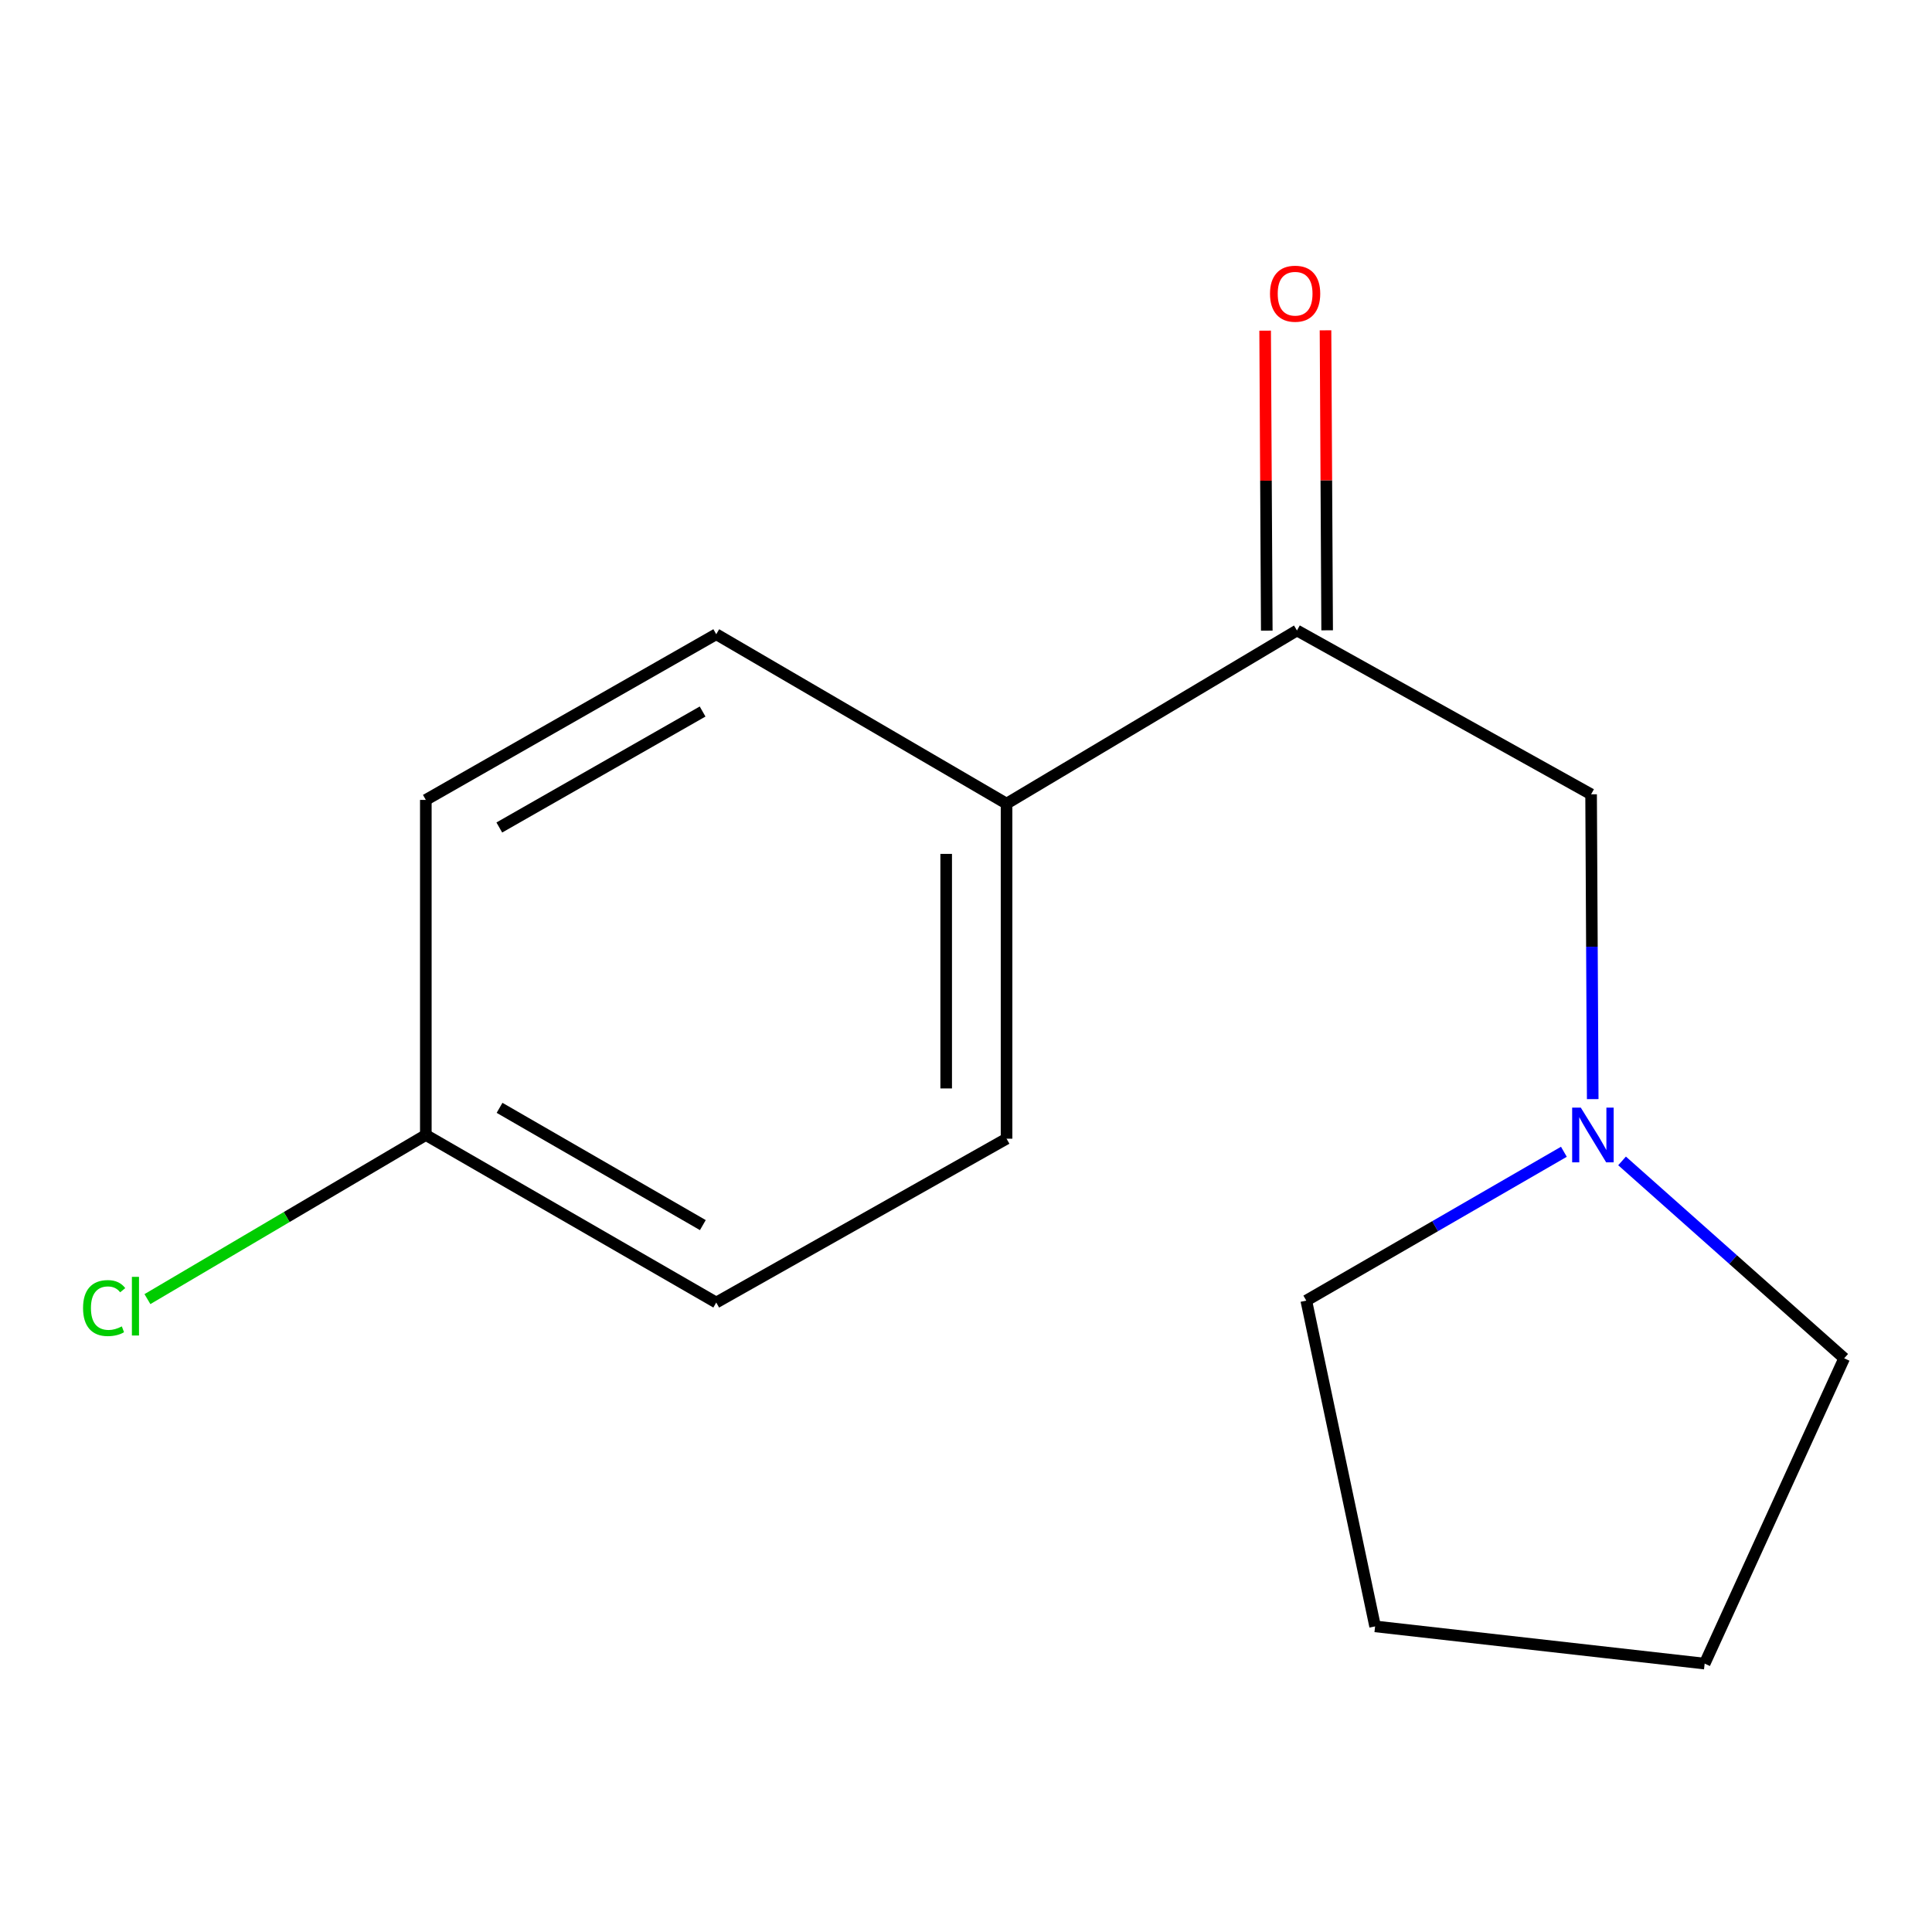 <?xml version='1.0' encoding='iso-8859-1'?>
<svg version='1.1' baseProfile='full'
              xmlns='http://www.w3.org/2000/svg'
                      xmlns:rdkit='http://www.rdkit.org/xml'
                      xmlns:xlink='http://www.w3.org/1999/xlink'
                  xml:space='preserve'
width='1000px' height='1000px' viewBox='0 0 1000 1000'>
<!-- END OF HEADER -->
<rect style='opacity:1.0;fill:#FFFFFF;stroke:none' width='1000' height='1000' x='0' y='0'> </rect>
<path class='bond-1' d='M 671.306,326.334 L 823.55,411.135' style='fill:none;fill-rule:evenodd;stroke:#000000;stroke-width:6px;stroke-linecap:butt;stroke-linejoin:miter;stroke-opacity:1' />
<path class='bond-2' d='M 671.306,326.334 L 520.989,415.961' style='fill:none;fill-rule:evenodd;stroke:#000000;stroke-width:6px;stroke-linecap:butt;stroke-linejoin:miter;stroke-opacity:1' />
<path class='bond-3' d='M 686.93,326.248 L 686.505,248.611' style='fill:none;fill-rule:evenodd;stroke:#000000;stroke-width:6px;stroke-linecap:butt;stroke-linejoin:miter;stroke-opacity:1' />
<path class='bond-3' d='M 686.505,248.611 L 686.08,170.974' style='fill:none;fill-rule:evenodd;stroke:#FF0000;stroke-width:6px;stroke-linecap:butt;stroke-linejoin:miter;stroke-opacity:1' />
<path class='bond-3' d='M 655.683,326.419 L 655.258,248.782' style='fill:none;fill-rule:evenodd;stroke:#000000;stroke-width:6px;stroke-linecap:butt;stroke-linejoin:miter;stroke-opacity:1' />
<path class='bond-3' d='M 655.258,248.782 L 654.833,171.145' style='fill:none;fill-rule:evenodd;stroke:#FF0000;stroke-width:6px;stroke-linecap:butt;stroke-linejoin:miter;stroke-opacity:1' />
<path class='bond-0' d='M 824.389,568.906 L 823.969,490.02' style='fill:none;fill-rule:evenodd;stroke:#0000FF;stroke-width:6px;stroke-linecap:butt;stroke-linejoin:miter;stroke-opacity:1' />
<path class='bond-0' d='M 823.969,490.02 L 823.55,411.135' style='fill:none;fill-rule:evenodd;stroke:#000000;stroke-width:6px;stroke-linecap:butt;stroke-linejoin:miter;stroke-opacity:1' />
<path class='bond-10' d='M 839.577,600.884 L 897.061,651.969' style='fill:none;fill-rule:evenodd;stroke:#0000FF;stroke-width:6px;stroke-linecap:butt;stroke-linejoin:miter;stroke-opacity:1' />
<path class='bond-10' d='M 897.061,651.969 L 954.545,703.054' style='fill:none;fill-rule:evenodd;stroke:#000000;stroke-width:6px;stroke-linecap:butt;stroke-linejoin:miter;stroke-opacity:1' />
<path class='bond-11' d='M 809.464,596.155 L 742.798,634.675' style='fill:none;fill-rule:evenodd;stroke:#0000FF;stroke-width:6px;stroke-linecap:butt;stroke-linejoin:miter;stroke-opacity:1' />
<path class='bond-11' d='M 742.798,634.675 L 676.132,673.196' style='fill:none;fill-rule:evenodd;stroke:#000000;stroke-width:6px;stroke-linecap:butt;stroke-linejoin:miter;stroke-opacity:1' />
<path class='bond-4' d='M 520.989,415.961 L 520.989,589.384' style='fill:none;fill-rule:evenodd;stroke:#000000;stroke-width:6px;stroke-linecap:butt;stroke-linejoin:miter;stroke-opacity:1' />
<path class='bond-4' d='M 489.742,441.975 L 489.742,563.37' style='fill:none;fill-rule:evenodd;stroke:#000000;stroke-width:6px;stroke-linecap:butt;stroke-linejoin:miter;stroke-opacity:1' />
<path class='bond-5' d='M 520.989,415.961 L 370.725,328.278' style='fill:none;fill-rule:evenodd;stroke:#000000;stroke-width:6px;stroke-linecap:butt;stroke-linejoin:miter;stroke-opacity:1' />
<path class='bond-7' d='M 520.989,589.384 L 370.725,674.185' style='fill:none;fill-rule:evenodd;stroke:#000000;stroke-width:6px;stroke-linecap:butt;stroke-linejoin:miter;stroke-opacity:1' />
<path class='bond-8' d='M 370.725,328.278 L 220.408,414.034' style='fill:none;fill-rule:evenodd;stroke:#000000;stroke-width:6px;stroke-linecap:butt;stroke-linejoin:miter;stroke-opacity:1' />
<path class='bond-8' d='M 363.661,368.282 L 258.44,428.312' style='fill:none;fill-rule:evenodd;stroke:#000000;stroke-width:6px;stroke-linecap:butt;stroke-linejoin:miter;stroke-opacity:1' />
<path class='bond-6' d='M 220.408,587.474 L 220.408,414.034' style='fill:none;fill-rule:evenodd;stroke:#000000;stroke-width:6px;stroke-linecap:butt;stroke-linejoin:miter;stroke-opacity:1' />
<path class='bond-9' d='M 220.408,587.474 L 148.359,629.948' style='fill:none;fill-rule:evenodd;stroke:#000000;stroke-width:6px;stroke-linecap:butt;stroke-linejoin:miter;stroke-opacity:1' />
<path class='bond-9' d='M 148.359,629.948 L 76.31,672.421' style='fill:none;fill-rule:evenodd;stroke:#00CC00;stroke-width:6px;stroke-linecap:butt;stroke-linejoin:miter;stroke-opacity:1' />
<path class='bond-14' d='M 220.408,587.474 L 370.725,674.185' style='fill:none;fill-rule:evenodd;stroke:#000000;stroke-width:6px;stroke-linecap:butt;stroke-linejoin:miter;stroke-opacity:1' />
<path class='bond-14' d='M 258.569,573.414 L 363.791,634.112' style='fill:none;fill-rule:evenodd;stroke:#000000;stroke-width:6px;stroke-linecap:butt;stroke-linejoin:miter;stroke-opacity:1' />
<path class='bond-13' d='M 954.545,703.054 L 882.33,861.079' style='fill:none;fill-rule:evenodd;stroke:#000000;stroke-width:6px;stroke-linecap:butt;stroke-linejoin:miter;stroke-opacity:1' />
<path class='bond-12' d='M 676.132,673.196 L 711.754,841.81' style='fill:none;fill-rule:evenodd;stroke:#000000;stroke-width:6px;stroke-linecap:butt;stroke-linejoin:miter;stroke-opacity:1' />
<path class='bond-15' d='M 711.754,841.81 L 882.33,861.079' style='fill:none;fill-rule:evenodd;stroke:#000000;stroke-width:6px;stroke-linecap:butt;stroke-linejoin:miter;stroke-opacity:1' />
<path  class='atom-1' d='M 818.227 573.314
L 827.507 588.314
Q 828.427 589.794, 829.907 592.474
Q 831.387 595.154, 831.467 595.314
L 831.467 573.314
L 835.227 573.314
L 835.227 601.634
L 831.347 601.634
L 821.387 585.234
Q 820.227 583.314, 818.987 581.114
Q 817.787 578.914, 817.427 578.234
L 817.427 601.634
L 813.747 601.634
L 813.747 573.314
L 818.227 573.314
' fill='#0000FF'/>
<path  class='atom-4' d='M 657.351 152.019
Q 657.351 145.219, 660.711 141.419
Q 664.071 137.619, 670.351 137.619
Q 676.631 137.619, 679.991 141.419
Q 683.351 145.219, 683.351 152.019
Q 683.351 158.899, 679.951 162.819
Q 676.551 166.699, 670.351 166.699
Q 664.111 166.699, 660.711 162.819
Q 657.351 158.939, 657.351 152.019
M 670.351 163.499
Q 674.671 163.499, 676.991 160.619
Q 679.351 157.699, 679.351 152.019
Q 679.351 146.459, 676.991 143.659
Q 674.671 140.819, 670.351 140.819
Q 666.031 140.819, 663.671 143.619
Q 661.351 146.419, 661.351 152.019
Q 661.351 157.739, 663.671 160.619
Q 666.031 163.499, 670.351 163.499
' fill='#FF0000'/>
<path  class='atom-10' d='M 42.989 677.058
Q 42.989 670.018, 46.269 666.338
Q 49.589 662.618, 55.869 662.618
Q 61.709 662.618, 64.829 666.738
L 62.189 668.898
Q 59.909 665.898, 55.869 665.898
Q 51.589 665.898, 49.309 668.778
Q 47.069 671.618, 47.069 677.058
Q 47.069 682.658, 49.389 685.538
Q 51.749 688.418, 56.309 688.418
Q 59.429 688.418, 63.069 686.538
L 64.189 689.538
Q 62.709 690.498, 60.469 691.058
Q 58.229 691.618, 55.749 691.618
Q 49.589 691.618, 46.269 687.858
Q 42.989 684.098, 42.989 677.058
' fill='#00CC00'/>
<path  class='atom-10' d='M 68.269 660.898
L 71.949 660.898
L 71.949 691.258
L 68.269 691.258
L 68.269 660.898
' fill='#00CC00'/>
</svg>
